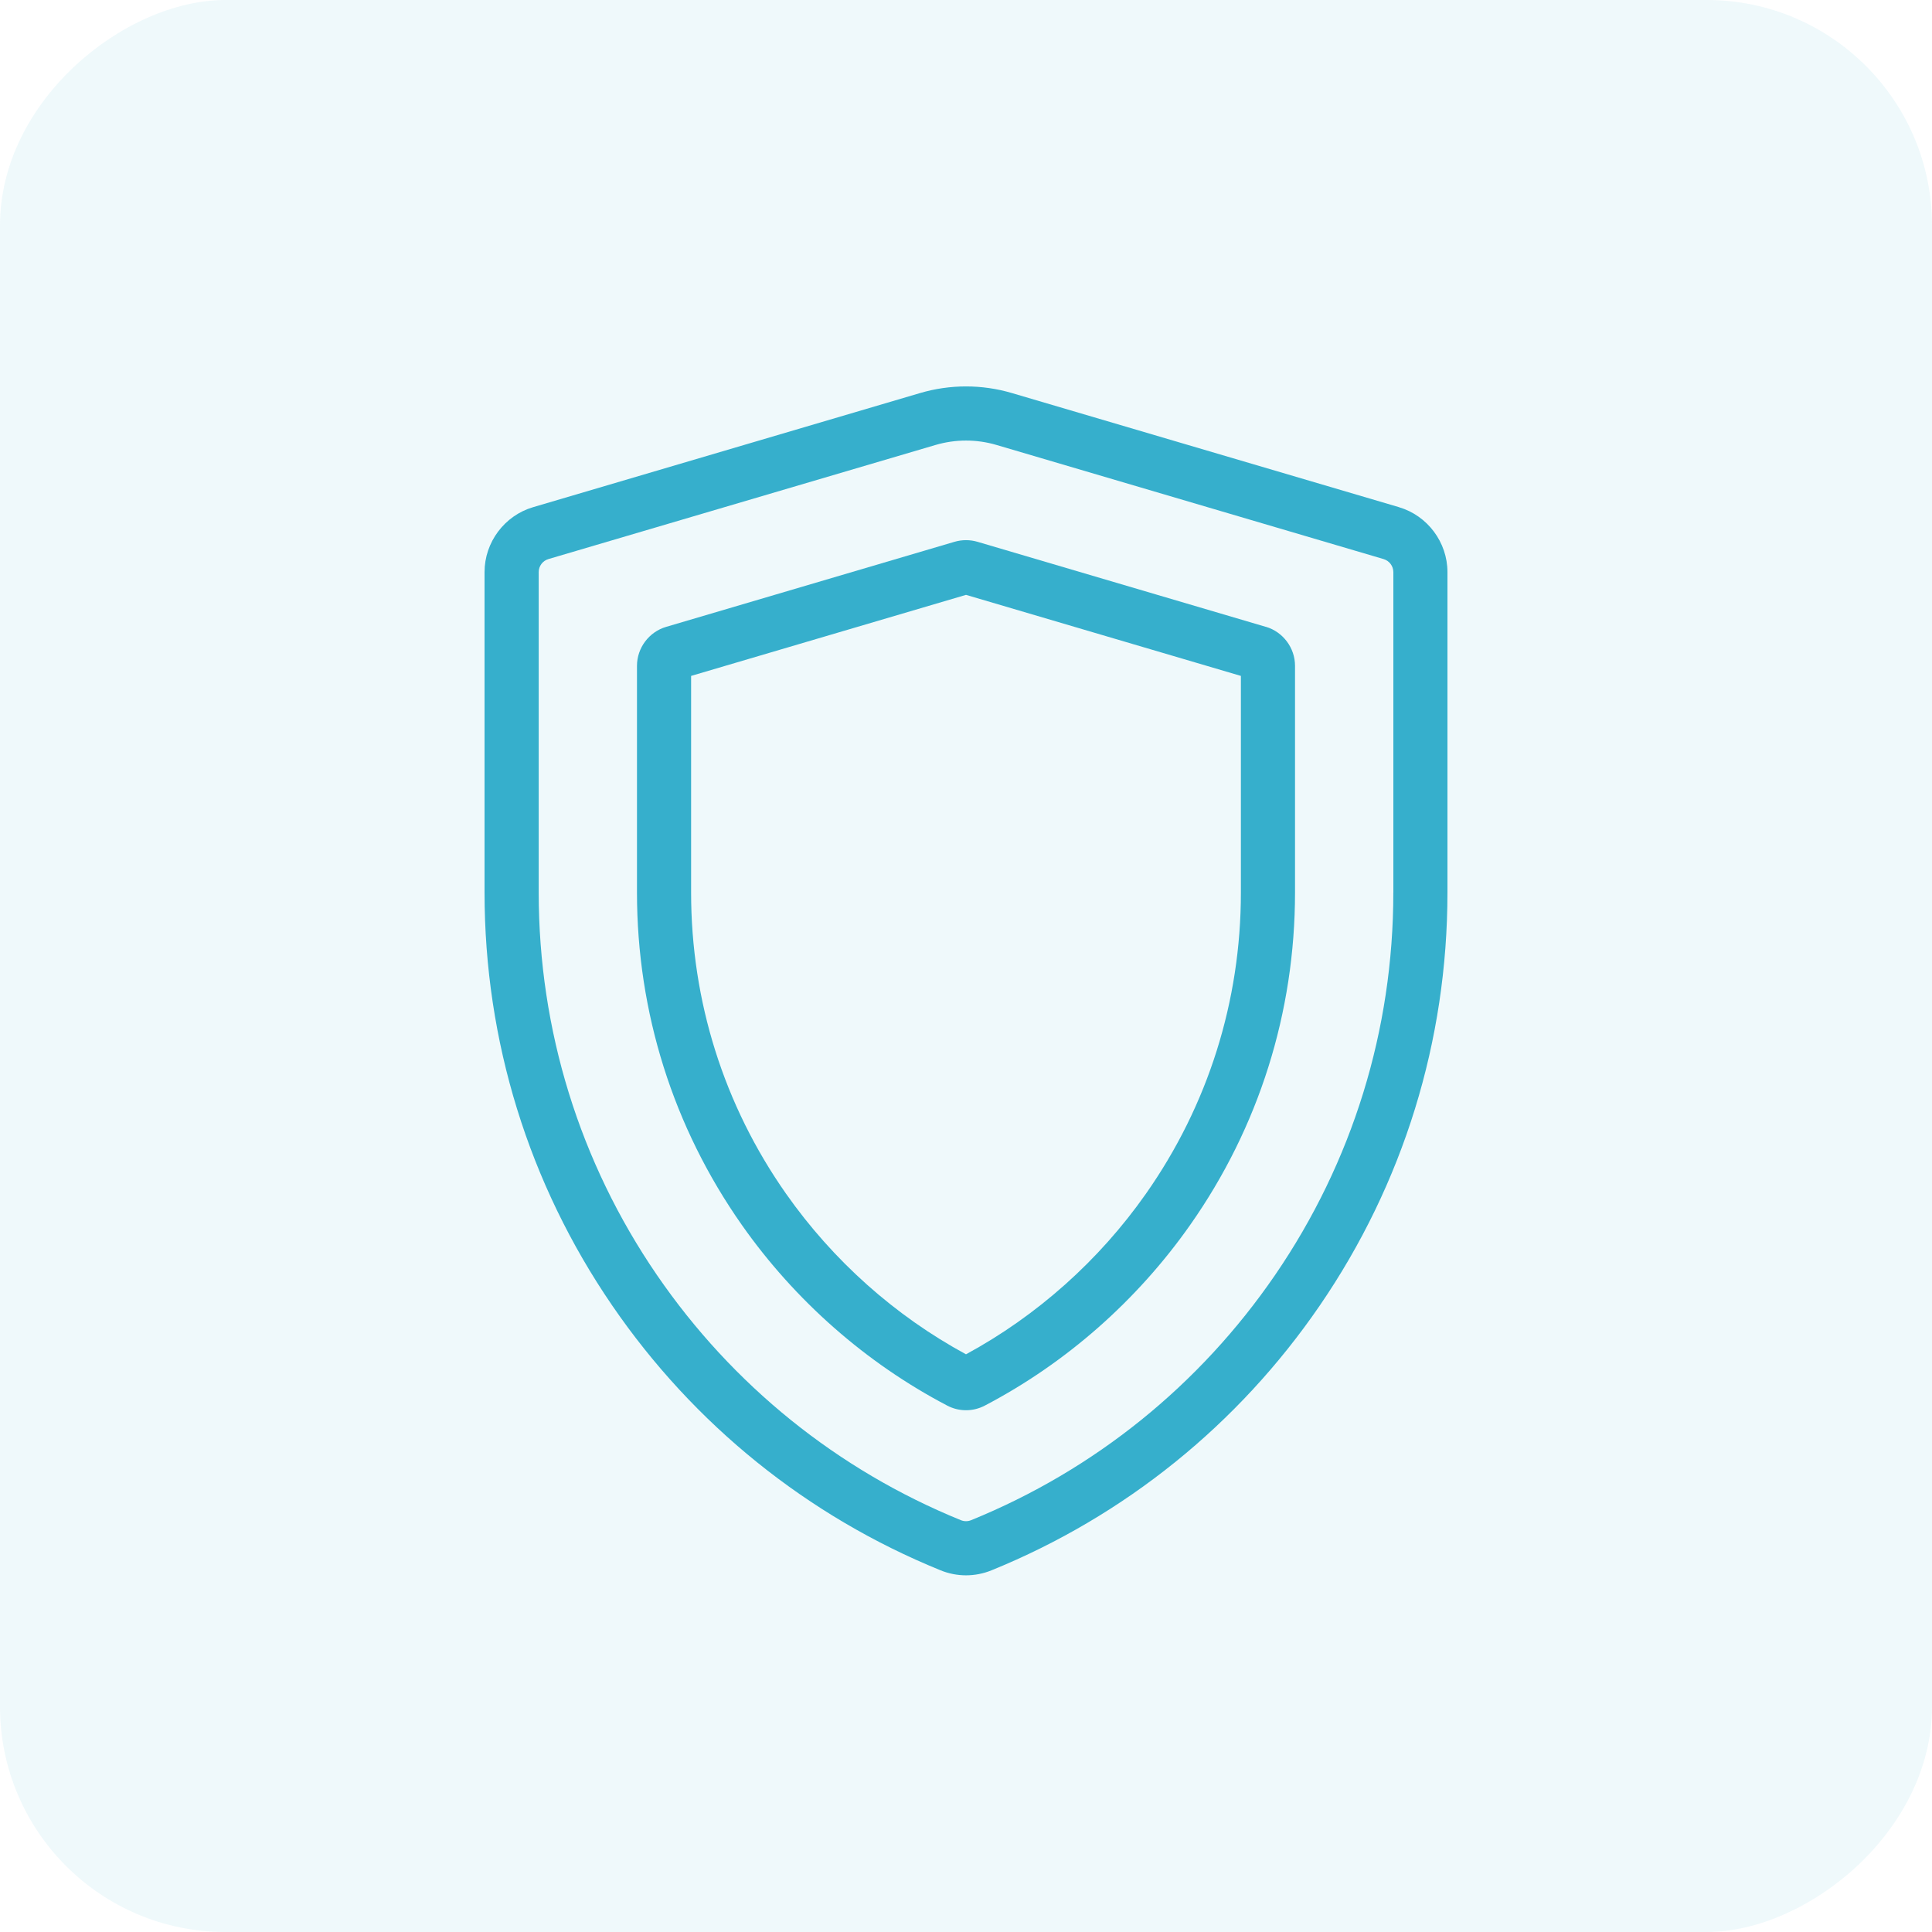 <svg xmlns="http://www.w3.org/2000/svg" width="60" height="60" viewBox="0 0 60 60">
    <g fill="#36AFCC" fill-rule="evenodd">
        <rect width="60" height="60" opacity=".08" rx="7" transform="rotate(-90 30 30)"/>
        <g fill-rule="nonzero">
            <path d="M28.445 3.75L16.427.207c-.932-.275-1.922-.275-2.854 0L1.555 3.751C.668 4.012.048 4.84.048 5.766v9.953c0 4.606 1.371 9.042 3.966 12.827 2.532 3.695 6.057 6.538 10.192 8.22.256.105.525.157.794.157.27 0 .538-.052.794-.156 4.135-1.683 7.66-4.526 10.192-8.221 2.594-3.785 3.966-8.22 3.966-12.827V5.766c0-.925-.62-1.754-1.507-2.015zm-.174 11.97c0 4.265-1.27 8.371-3.671 11.875-2.346 3.423-5.61 6.056-9.44 7.615-.102.042-.218.042-.32 0-3.83-1.559-7.094-4.192-9.44-7.615C3 24.091 1.73 19.985 1.73 15.72V5.766c0-.186.123-.35.3-.403L14.05 1.82c.309-.091.63-.138.951-.138.32 0 .64.046.951.138L27.97 5.363c.179.054.3.217.302.403v9.953z" transform="translate(15 12)"/>
            <path d="M24.314 7.468l-8.957-2.642c-.233-.068-.48-.068-.714 0L5.687 7.468c-.533.157-.905.654-.905 1.21v7.041c0 3.721 1.126 7.29 3.255 10.321 1.651 2.35 3.857 4.291 6.38 5.612.18.095.38.144.583.144.2 0 .401-.048.584-.144 2.522-1.32 4.728-3.261 6.379-5.612 2.13-3.03 3.255-6.6 3.255-10.32V8.676c0-.555-.372-1.052-.904-1.21zm-.777 8.251c0 3.373-1.02 6.608-2.95 9.355-1.454 2.071-3.383 3.79-5.587 4.985-2.204-1.194-4.133-2.914-5.587-4.985-1.93-2.747-2.95-5.982-2.95-9.355V8.991L15 6.474l8.537 2.517v6.728z" transform="translate(15 12)"/>
        </g>
    </g>
</svg>
